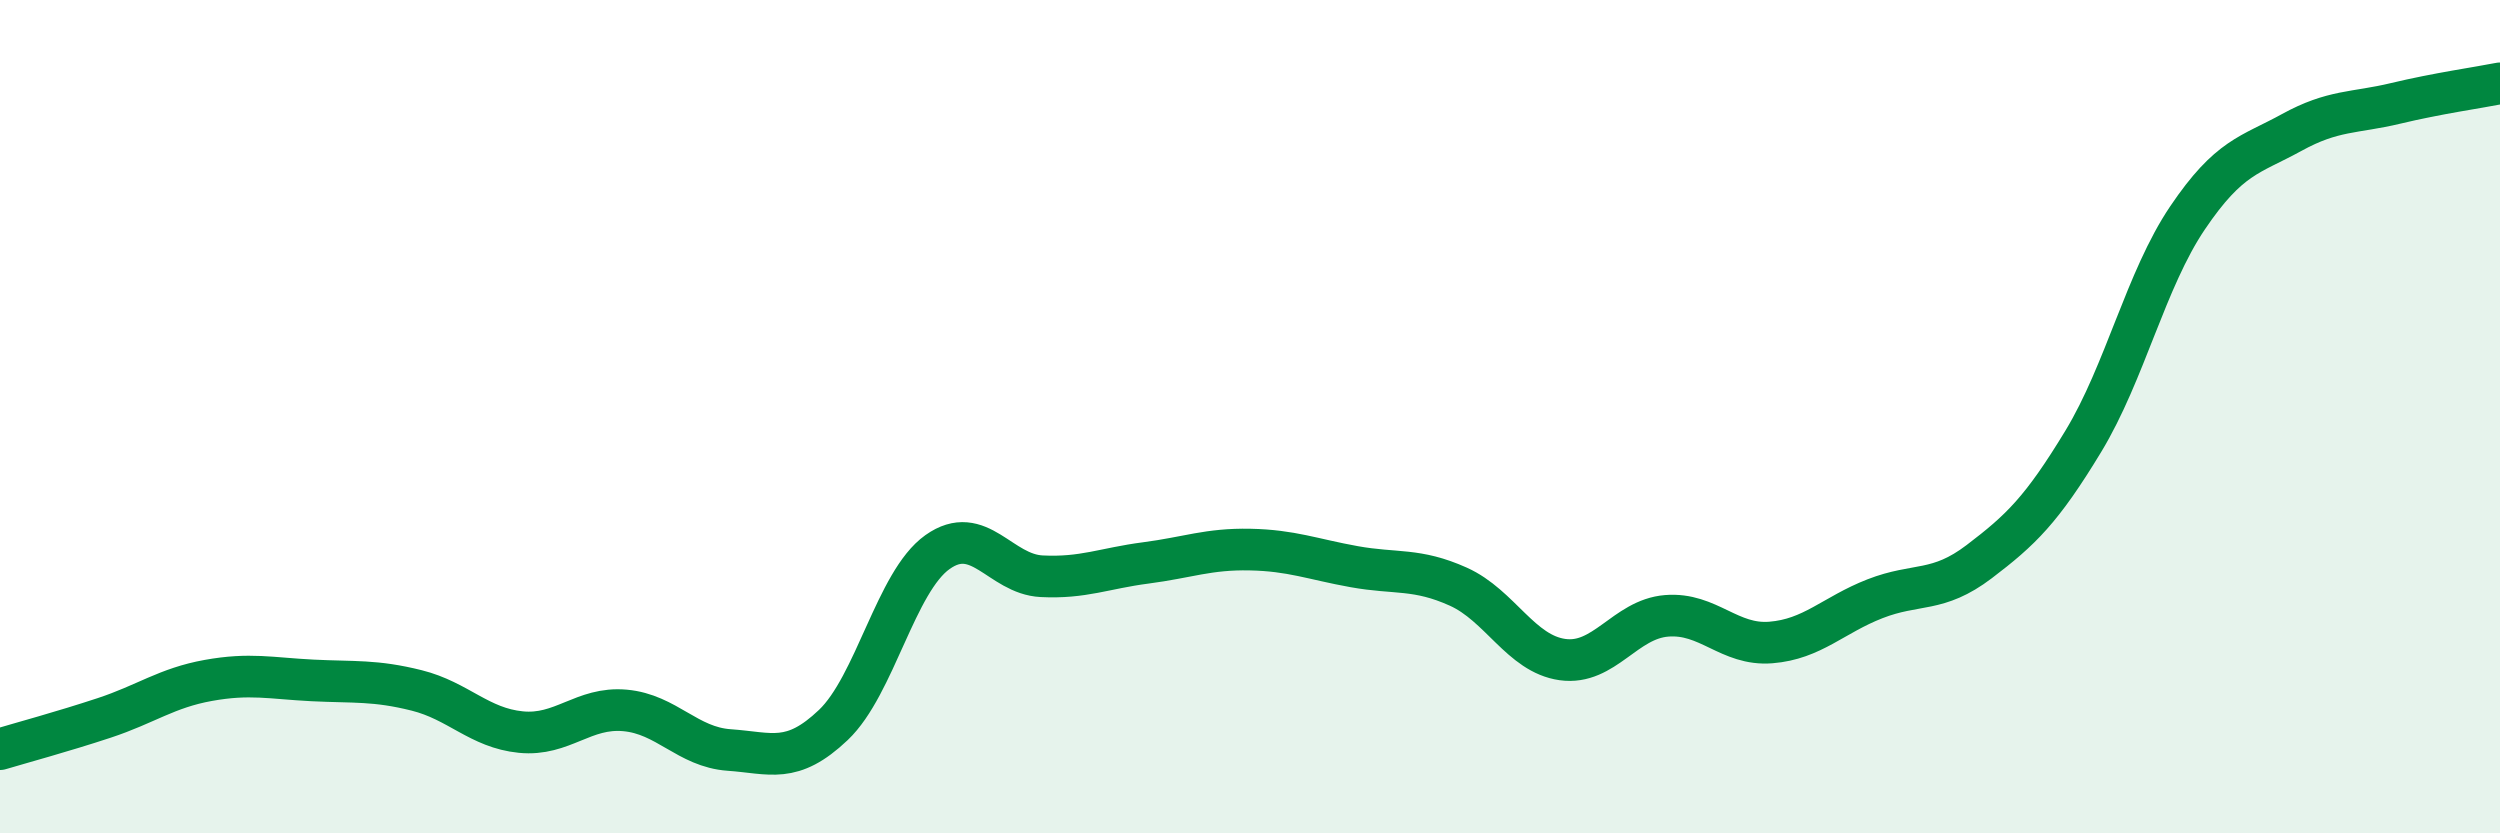
    <svg width="60" height="20" viewBox="0 0 60 20" xmlns="http://www.w3.org/2000/svg">
      <path
        d="M 0,17.98 C 0.5,17.83 1.5,17.56 2.5,17.23 C 3.5,16.9 4,16.51 5,16.33 C 6,16.15 6.5,16.28 7.5,16.33 C 8.5,16.38 9,16.32 10,16.57 C 11,16.82 11.5,17.47 12.5,17.57 C 13.5,17.67 14,16.96 15,17.05 C 16,17.14 16.5,17.93 17.5,18 C 18.5,18.07 19,18.35 20,17.4 C 21,16.45 21.5,13.96 22.5,13.25 C 23.5,12.54 24,13.78 25,13.83 C 26,13.88 26.5,13.64 27.5,13.51 C 28.5,13.38 29,13.17 30,13.19 C 31,13.21 31.5,13.42 32.5,13.6 C 33.5,13.78 34,13.63 35,14.08 C 36,14.53 36.5,15.69 37.5,15.83 C 38.5,15.97 39,14.86 40,14.78 C 41,14.7 41.5,15.5 42.5,15.42 C 43.5,15.34 44,14.76 45,14.37 C 46,13.98 46.5,14.24 47.5,13.48 C 48.5,12.72 49,12.24 50,10.59 C 51,8.94 51.5,6.71 52.5,5.23 C 53.5,3.75 54,3.73 55,3.18 C 56,2.63 56.5,2.72 57.5,2.48 C 58.5,2.24 59.5,2.1 60,2L60 20L0 20Z"
        fill="#008740"
        opacity="0.1"
        stroke-linecap="round"
        stroke-linejoin="round"
      />
      <path
        d="M 0,17.98 C 0.5,17.83 1.5,17.56 2.5,17.23 C 3.5,16.9 4,16.51 5,16.33 C 6,16.15 6.5,16.28 7.5,16.33 C 8.5,16.38 9,16.32 10,16.57 C 11,16.82 11.5,17.47 12.5,17.57 C 13.5,17.67 14,16.96 15,17.05 C 16,17.14 16.5,17.93 17.5,18 C 18.5,18.07 19,18.35 20,17.4 C 21,16.45 21.5,13.96 22.5,13.25 C 23.5,12.54 24,13.78 25,13.83 C 26,13.88 26.5,13.64 27.5,13.51 C 28.5,13.38 29,13.17 30,13.19 C 31,13.21 31.5,13.42 32.5,13.6 C 33.5,13.78 34,13.63 35,14.08 C 36,14.53 36.5,15.69 37.5,15.83 C 38.5,15.97 39,14.86 40,14.78 C 41,14.7 41.5,15.5 42.5,15.42 C 43.5,15.34 44,14.76 45,14.37 C 46,13.98 46.5,14.24 47.5,13.48 C 48.5,12.72 49,12.24 50,10.59 C 51,8.94 51.5,6.71 52.5,5.23 C 53.5,3.75 54,3.73 55,3.18 C 56,2.63 56.5,2.72 57.5,2.48 C 58.5,2.24 59.5,2.1 60,2"
        stroke="#008740"
        stroke-width="1"
        fill="none"
        stroke-linecap="round"
        stroke-linejoin="round"
      />
    </svg>
  